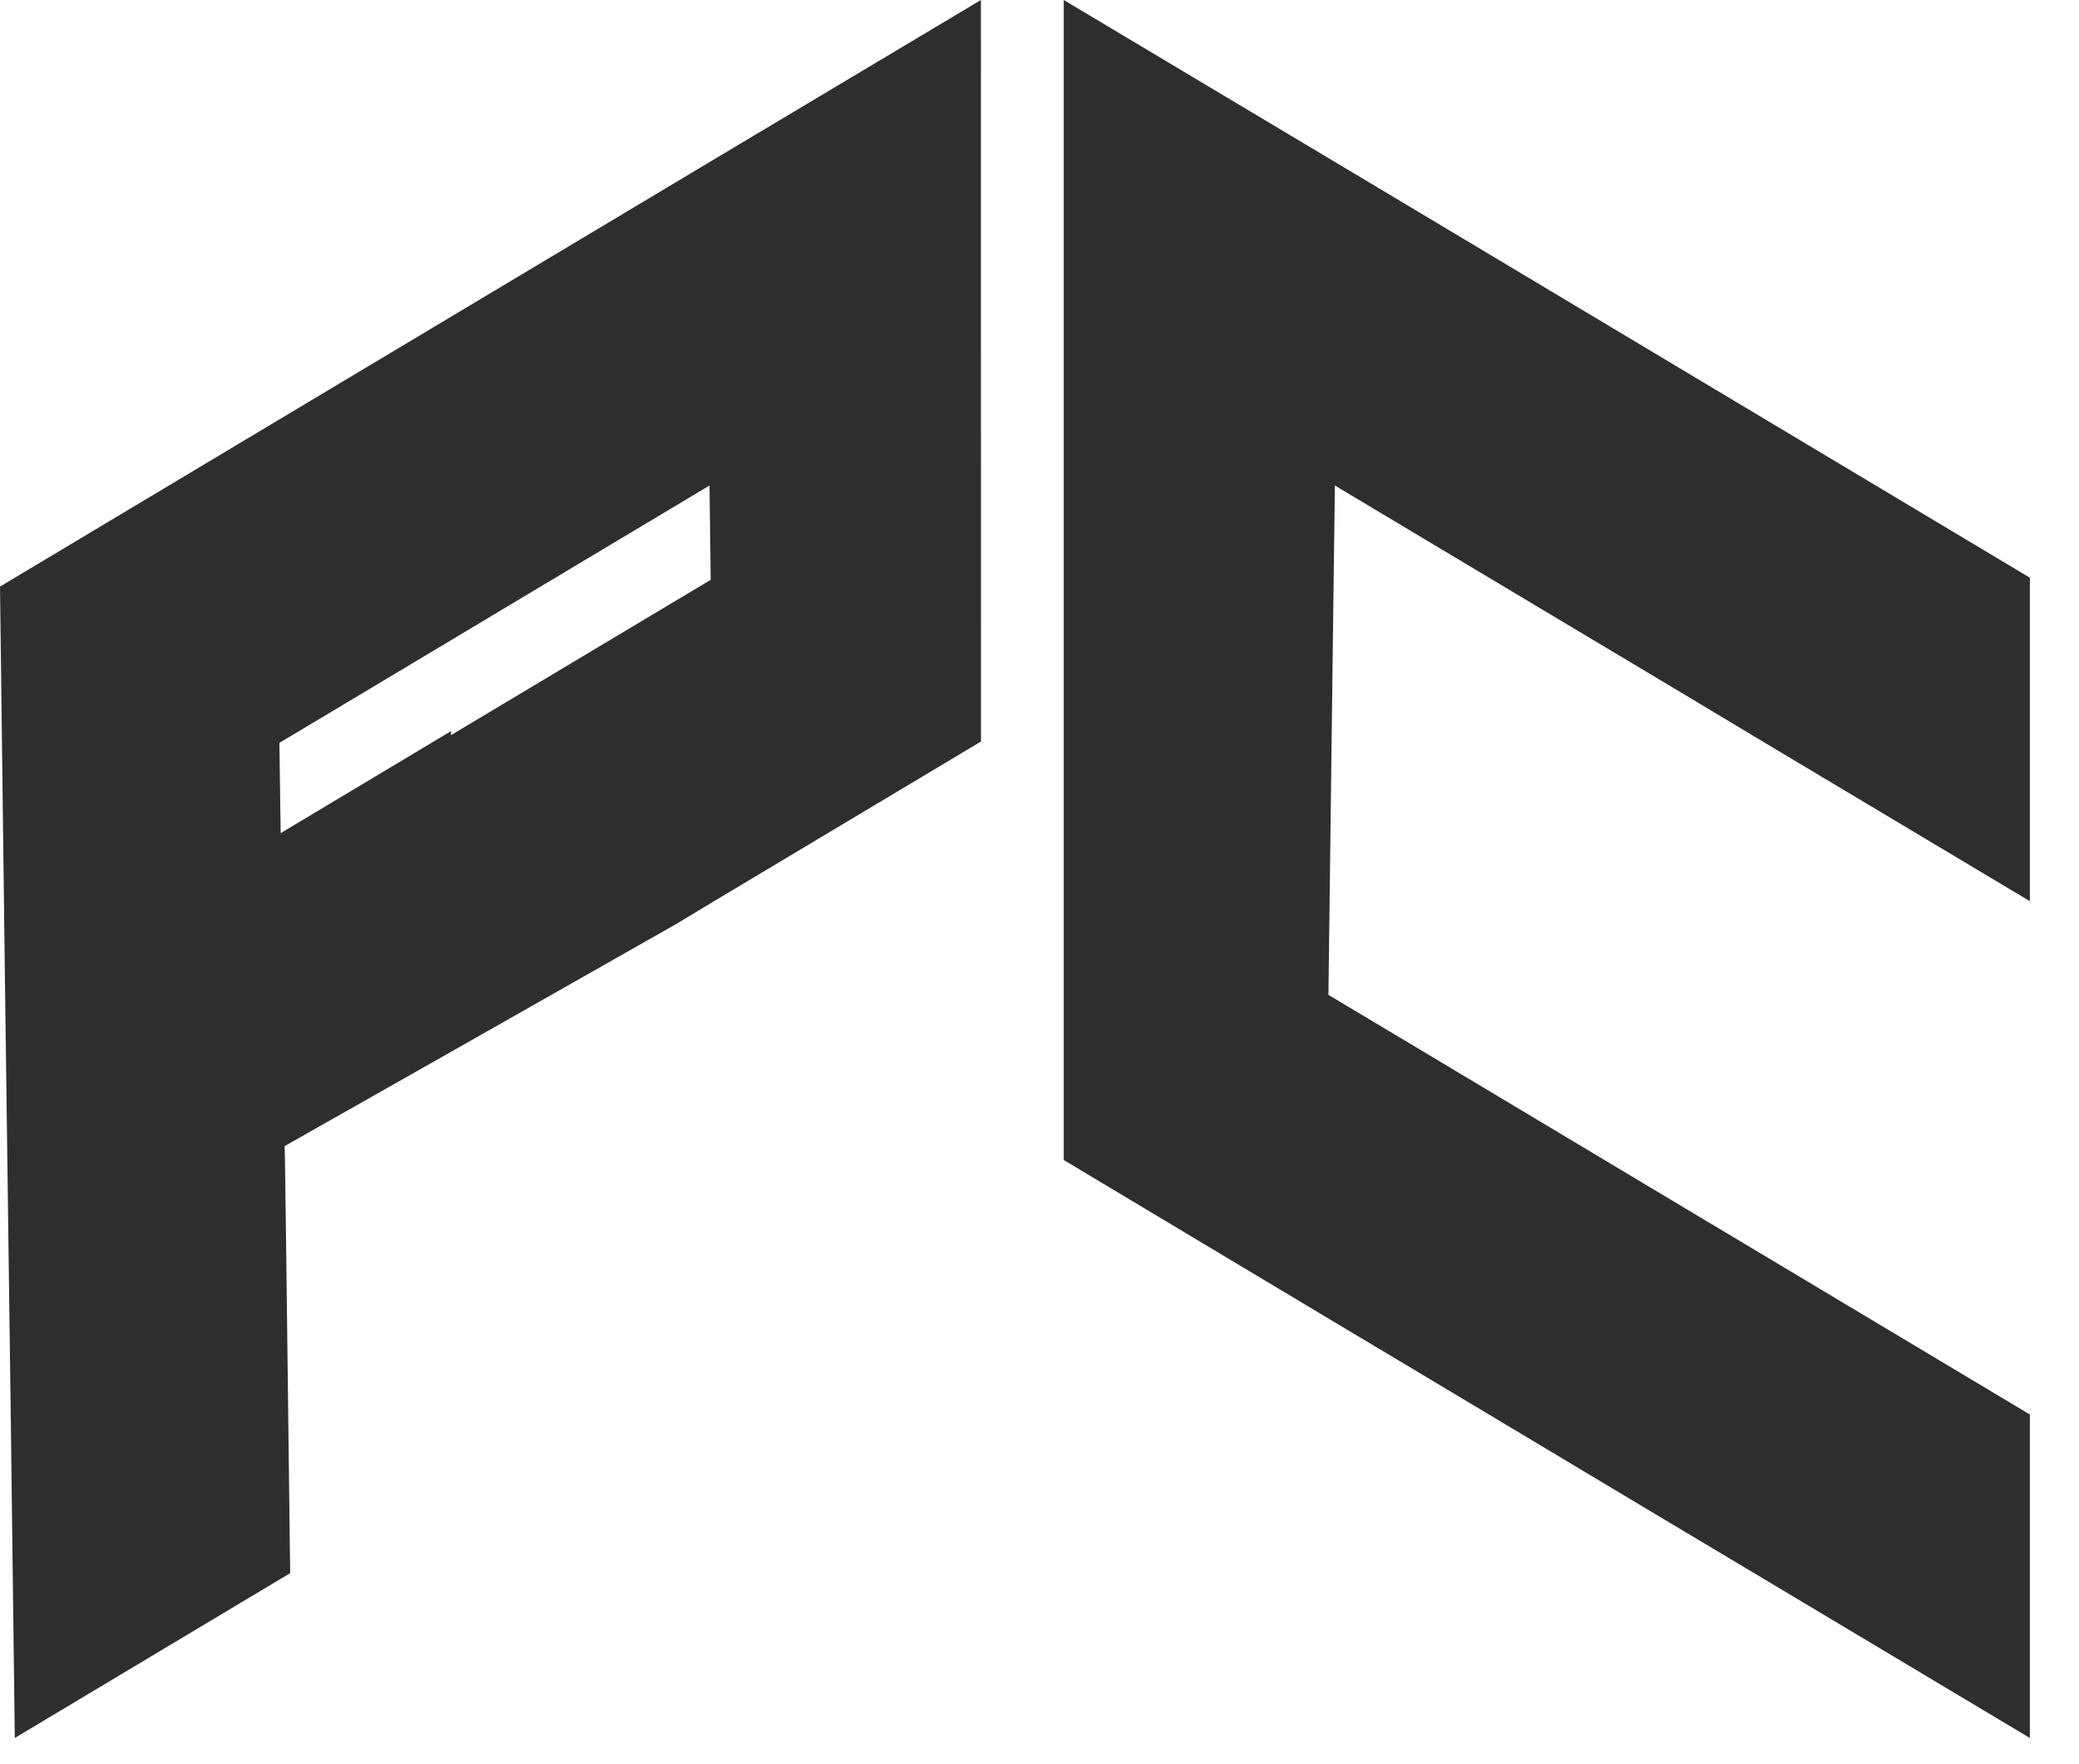 <svg width="33" height="28" viewBox="0 0 33 28" fill="none" xmlns="http://www.w3.org/2000/svg">
<path d="M16.885 0V18.411L21.018 20.886L22.245 21.619L26.616 24.235L27.844 24.968L32.22 27.584V22.45L27.912 19.873L26.684 19.139L22.313 16.523L21.086 15.79L21.105 14.293L21.169 9.203L21.189 7.706L22.416 8.44L26.792 11.056L28.015 11.79L32.22 14.303V9.169L28.083 6.694L26.856 5.96L22.485 3.345L21.257 2.611L16.885 0Z" fill="#2E2E2E"/>
<path d="M4.435 11.79L5.663 11.056L10.034 8.44L11.262 7.706L11.281 9.203L10.054 9.936L7.159 11.668V11.604L4.455 13.223L4.435 11.79ZM15.57 0L11.198 2.611L9.971 3.345L5.599 5.96L4.372 6.694L0 9.31L0.064 14.406L0.083 15.897L0.151 20.993L0.171 22.489L0.235 27.584L4.606 24.968L4.543 19.872L4.523 18.376L4.518 18.19L7.159 16.694L10.734 14.665L11.351 14.293L15.571 11.769L15.57 0Z" fill="#2E2E2E"/>
</svg>
